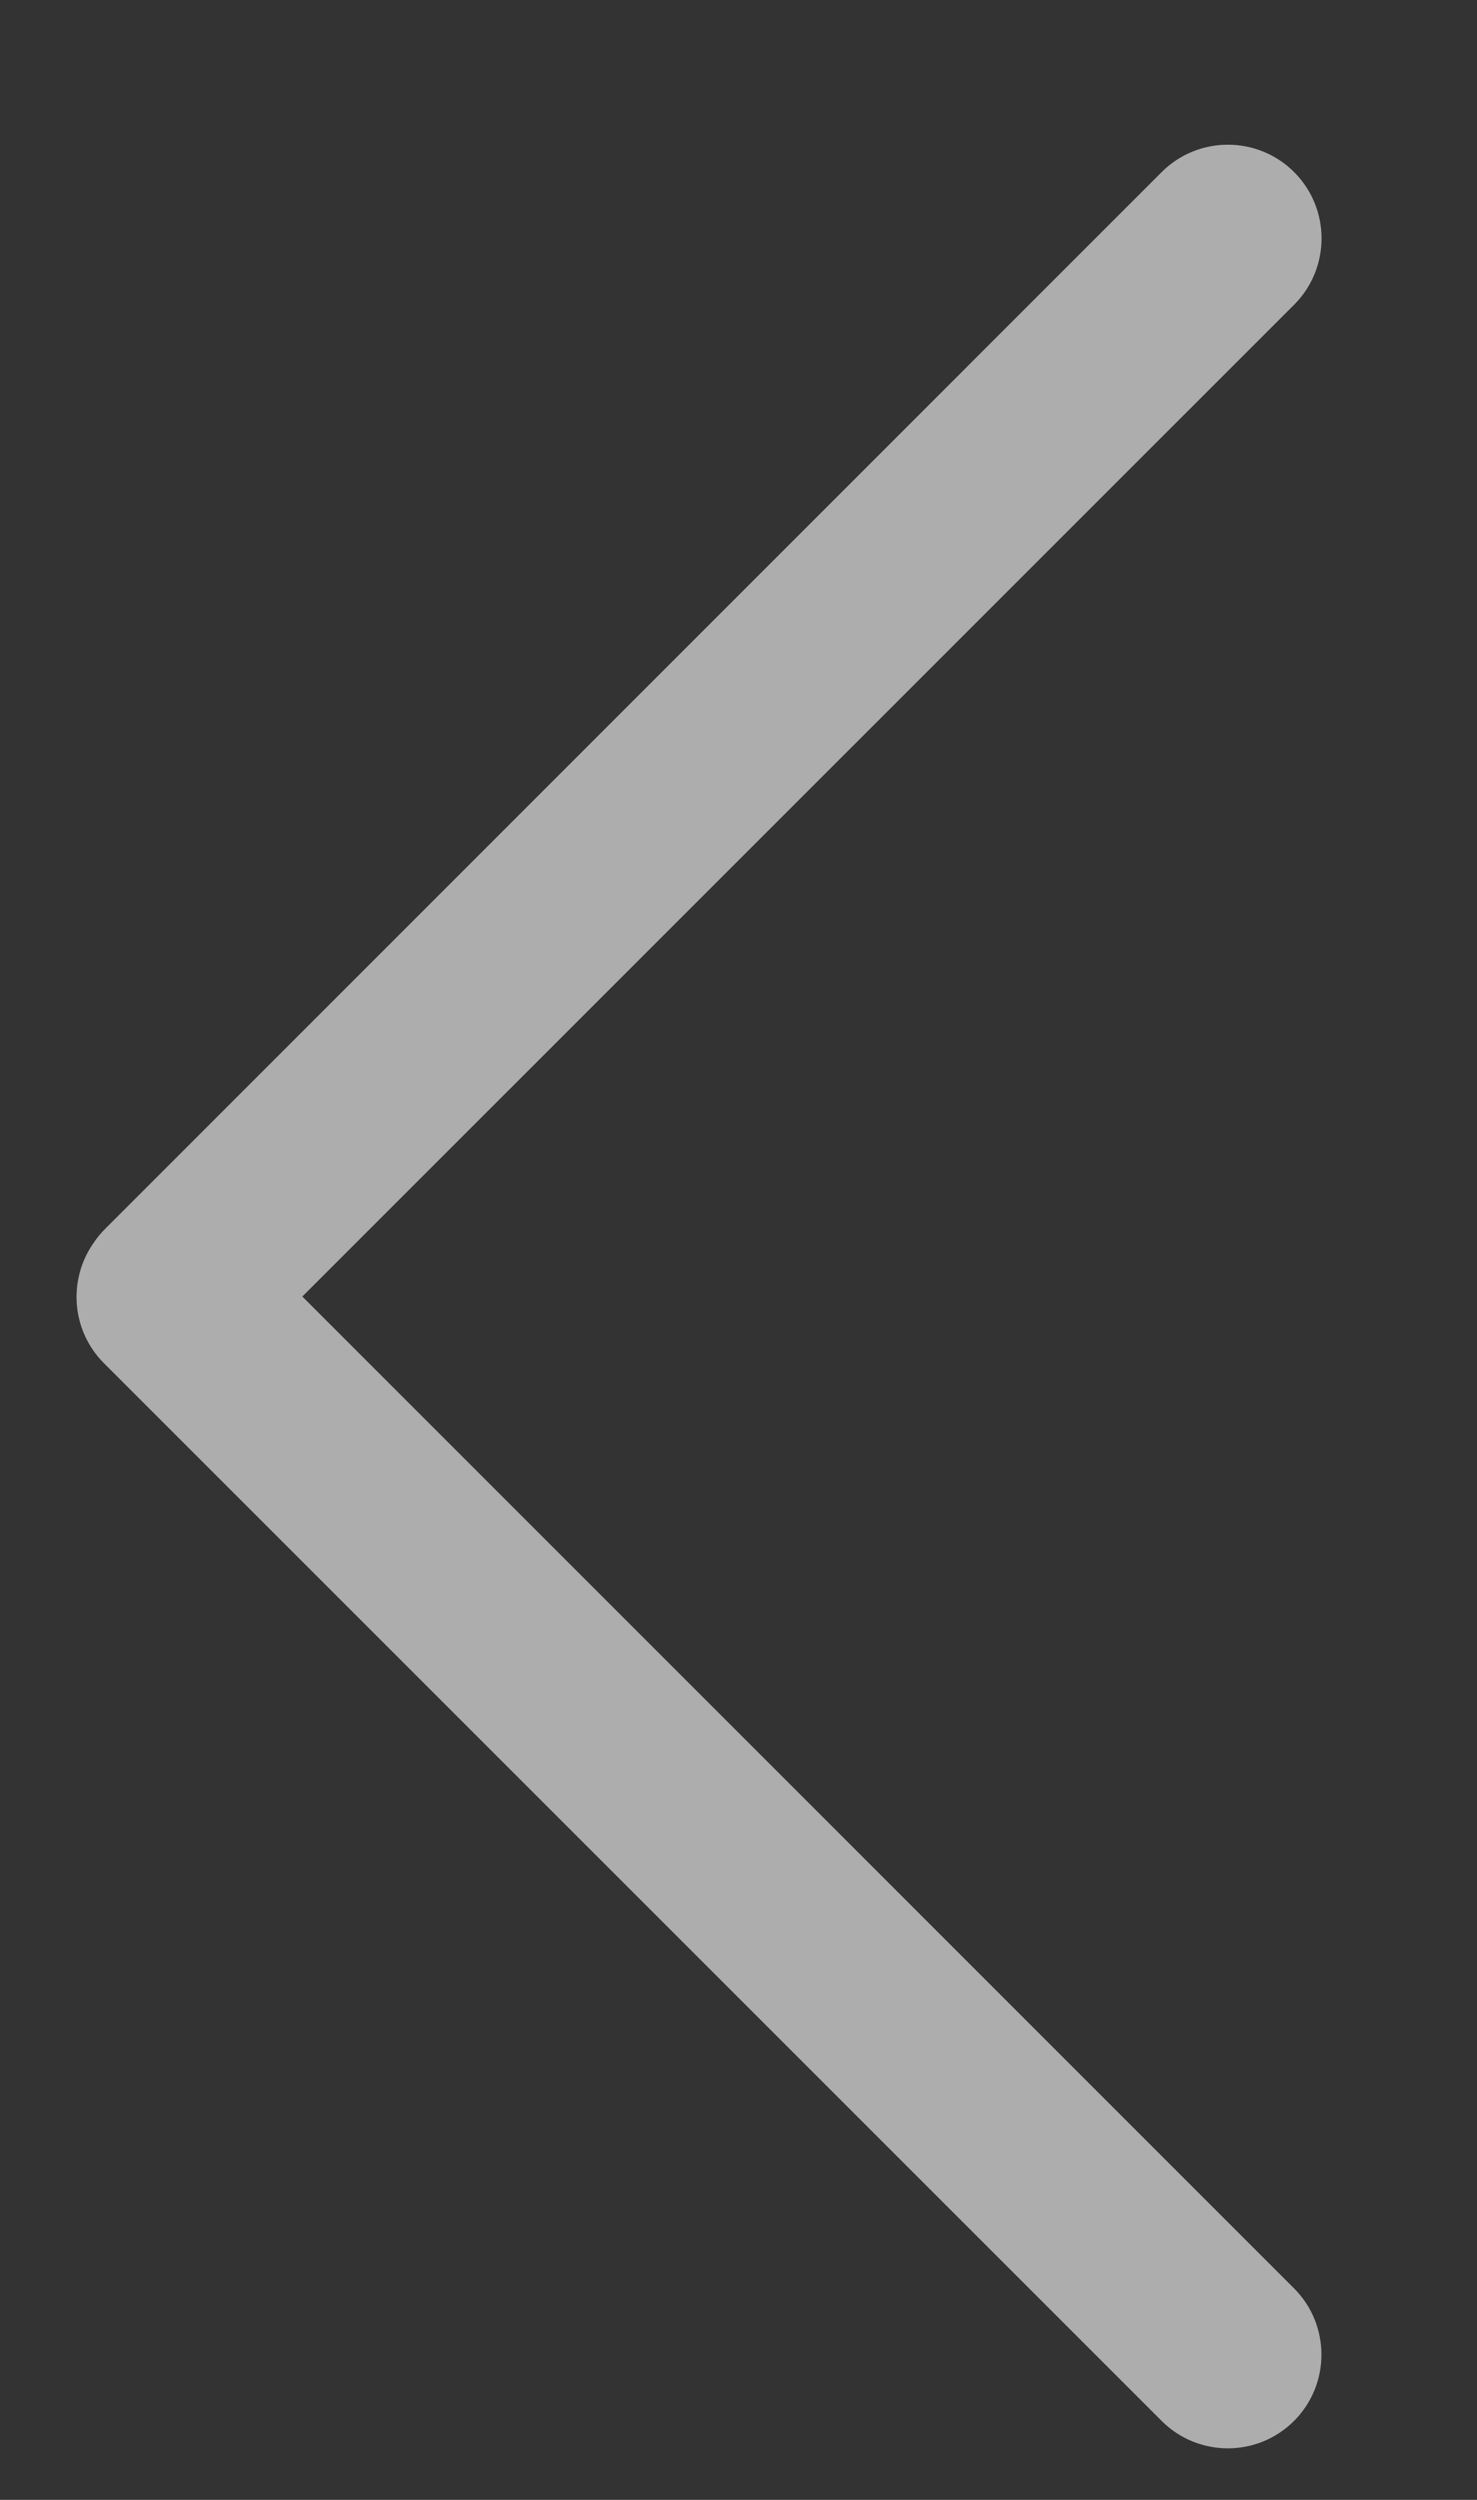 <svg
  xmlns="http://www.w3.org/2000/svg"
  width="13"
  height="22"
  viewBox="0 0 13 22"
  fill="none"
>
  <rect x="0" y="0" width="13" height="22" fill="#333333" stroke="none"/>
  <g opacity="0.6">
    <path
      d="M10.224 1.515C10.546 1.193 11.069 1.193 11.391 1.515C11.712 1.837 11.712 2.359 11.391 2.681L2.661 11.41L11.39 20.139C11.711 20.461 11.711 20.983 11.39 21.305C11.068 21.627 10.546 21.627 10.224 21.305L0.915 11.997C0.629 11.711 0.597 11.266 0.82 10.944C0.852 10.895 0.89 10.849 0.933 10.807L10.224 1.515Z"
      fill="white"
    />
  </g>
</svg>
